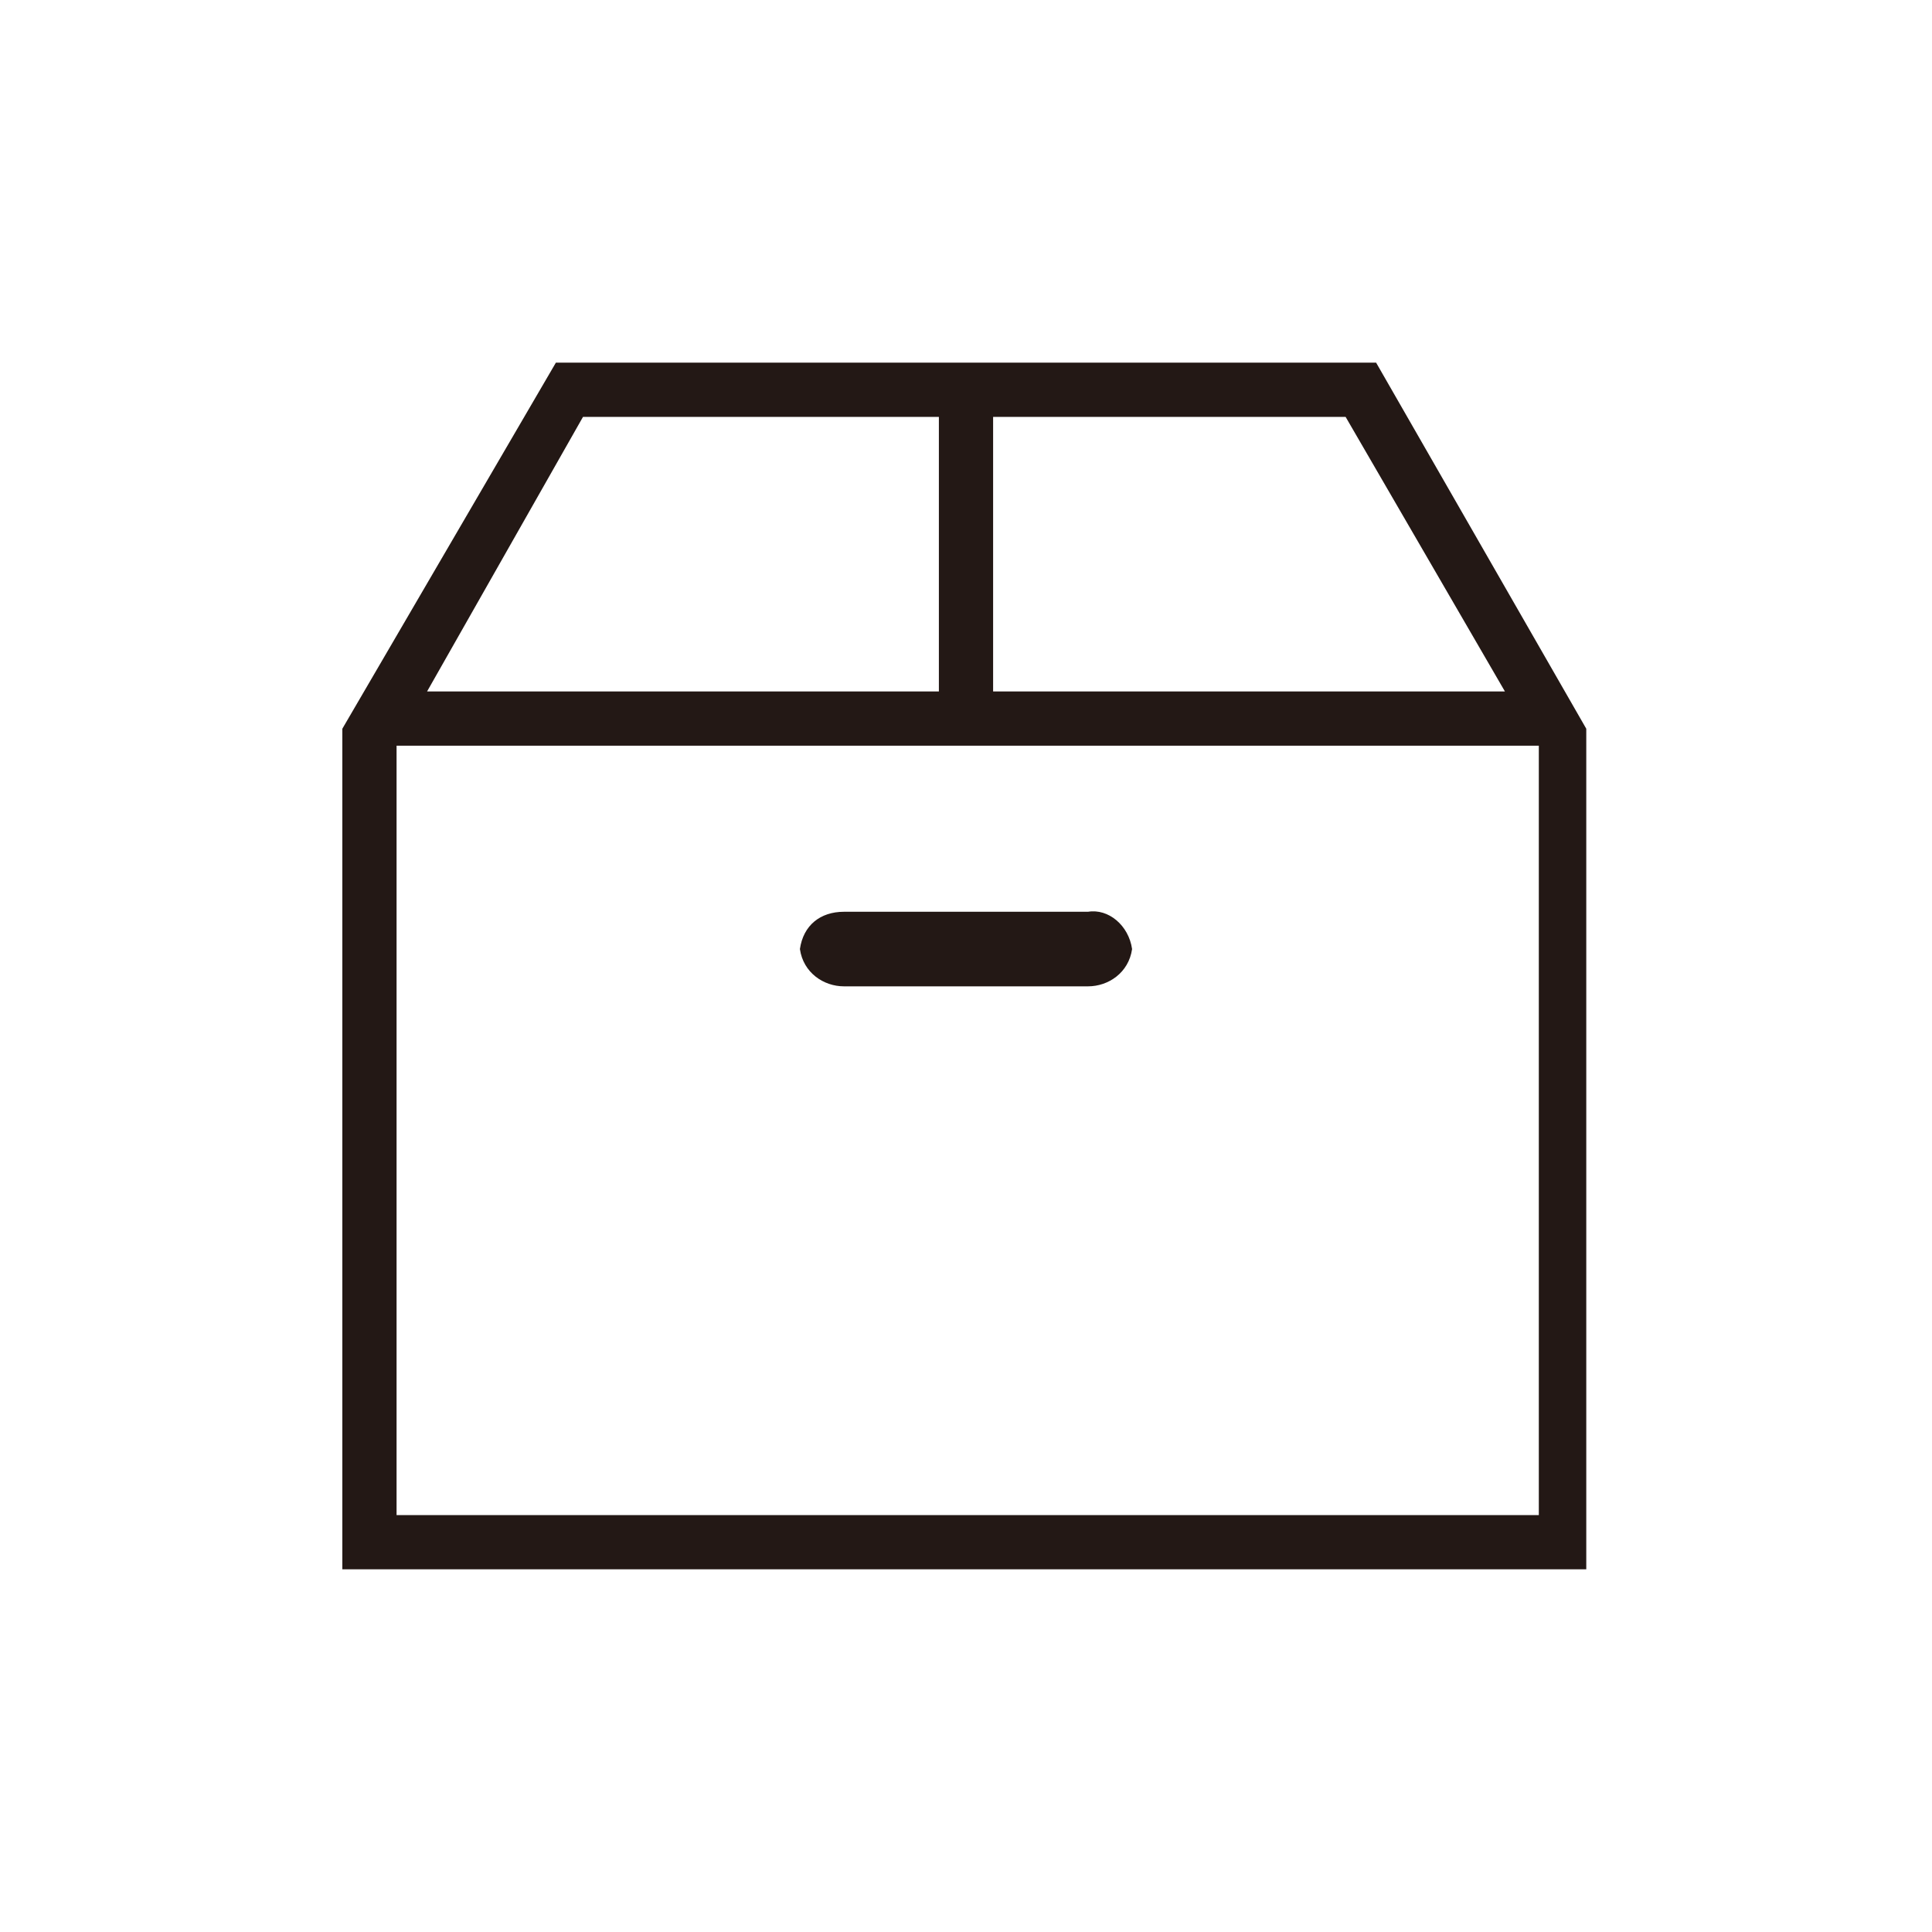 <?xml version="1.0" encoding="utf-8"?>
<!-- Generator: Adobe Illustrator 21.1.0, SVG Export Plug-In . SVG Version: 6.00 Build 0)  -->
<svg version="1.1" id="レイヤー_1" xmlns="http://www.w3.org/2000/svg" xmlns:xlink="http://www.w3.org/1999/xlink" x="0px"
	 y="0px" viewBox="0 0 57 57" style="enable-background:new 0 0 57 57;" xml:space="preserve">
<style type="text/css">
	.st0{fill:#FFFFFF;}
	.st1{fill:#231815;}
</style>
<title>アセット 20</title>
<g id="レイヤー_2">
	<g id="arrow">
		<rect class="st0" width="57" height="57"/>
		<path class="st1" d="M40.6,10.7H16.4l-6.3,10.8v24.8h36.7V21.5L40.6,10.7z M44.4,20.4H29.3v-8.1h10.4L44.4,20.4z M17.2,12.3h10.5
			v8.1H12.6L17.2,12.3z M11.7,44.7V22h33.7v22.7H11.7z"/>
		<path class="st1" d="M32.1,26.9h-7.2c-0.7,0-1.2,0.4-1.3,1.1c0.1,0.7,0.7,1.1,1.3,1.1h7.2c0.6,0,1.2-0.4,1.3-1.1
			C33.3,27.3,32.7,26.8,32.1,26.9z"/>
	</g>
</g>
</svg>
